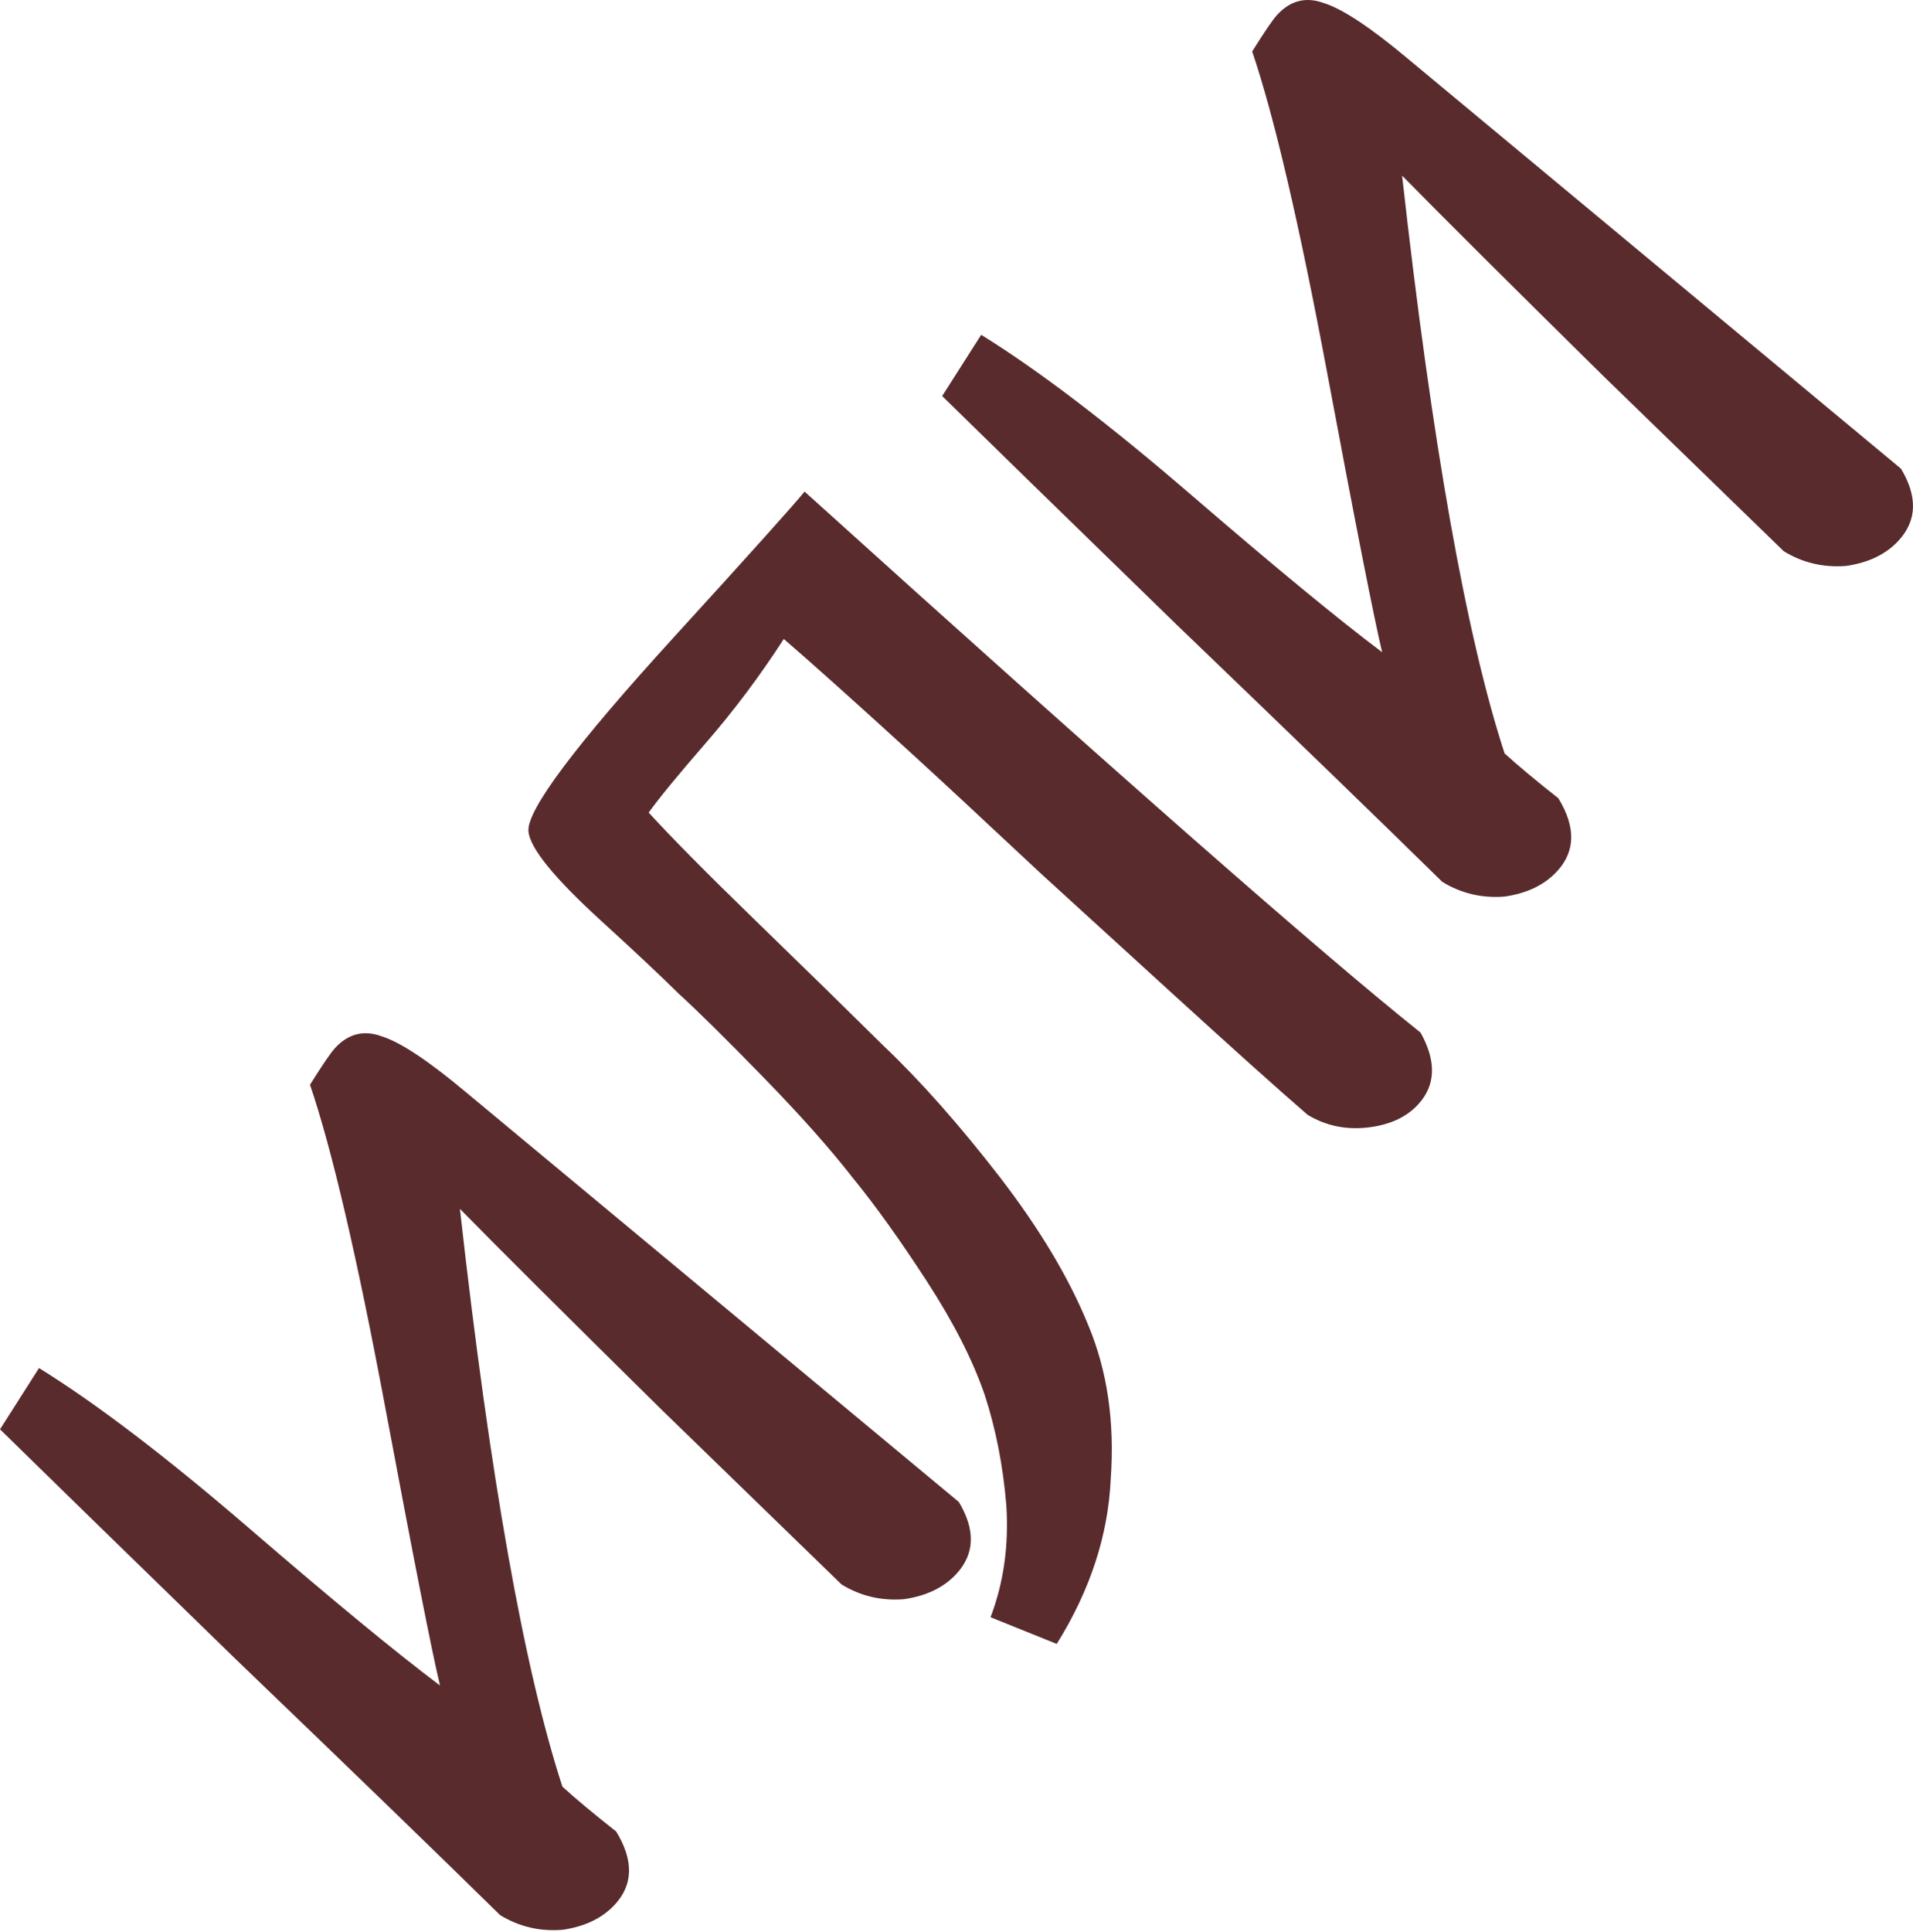 <?xml version="1.0" encoding="UTF-8"?> <svg xmlns="http://www.w3.org/2000/svg" width="630" height="636" viewBox="0 0 630 636" fill="none"> <path d="M185.217 588.202C189.506 592.114 195.411 597.039 202.935 602.977C208.684 612.38 208.567 620.361 202.585 626.92C198.443 631.46 192.65 634.264 185.207 635.331C177.742 635.916 170.9 634.297 164.683 630.474C144.94 611.079 115.854 582.93 77.422 546.027C39.221 508.871 13.414 483.713 8.94202e-05 470.553L12.85 450.387C31.755 462.086 54.922 479.752 82.351 503.385C109.781 527.018 130.629 544.186 144.897 554.89C142.205 543.655 136.216 513.236 126.928 463.634C117.641 414.033 109.363 378.523 102.095 357.106C106.148 350.636 108.865 346.644 110.246 345.13C114.617 340.337 119.753 339.014 125.652 341.16C131.781 343.053 141.003 349.155 153.32 359.465L315.77 494.474C321.267 503.647 321.024 511.513 315.042 518.071C310.9 522.612 305.108 525.416 297.664 526.483C290.199 527.067 283.358 525.448 277.14 521.625C269.046 513.78 249.314 494.627 217.946 464.166C186.556 433.222 164.395 411.16 151.464 397.978C161.307 485.982 172.558 549.39 185.217 588.202Z" fill="#592B2D"></path> <path d="M348.007 541.208L326.214 532.421C330.528 521.106 332.26 508.821 331.409 495.568C330.328 482.567 327.96 470.47 324.304 459.279C320.396 447.858 314.02 435.342 305.178 421.73C296.335 408.119 288.201 396.771 280.775 387.687C273.326 378.12 263.515 367.091 251.34 354.599C239.165 342.108 229.925 332.986 223.619 327.233C217.29 320.999 208.702 312.934 197.855 303.04C182.468 289.005 174.526 279.219 174.03 273.683C173.468 266.7 189.408 245.424 221.851 209.857C247.392 181.856 261.762 165.849 264.961 161.836C367.836 254.749 435.455 314.118 467.819 339.941C473.085 349.366 472.843 357.232 467.09 363.538C463.179 367.827 457.616 370.378 450.403 371.193C443.19 372.008 436.601 370.619 430.636 367.026C420.568 358.304 405.822 345.085 386.398 327.368C376.813 318.624 362.308 305.394 342.884 287.677C323.691 269.707 309.175 256.236 299.337 247.262C281.175 230.695 267.438 218.396 258.127 210.365C250.229 222.571 241.689 233.959 232.507 244.532C223.326 255.104 217.032 262.765 213.624 267.513C221.259 275.863 233.044 287.769 248.98 303.229C264.916 318.69 278.961 332.425 291.113 344.434C303.244 355.961 315.989 370.359 329.35 387.63C342.459 404.671 352.147 420.902 358.414 436.323C364.659 451.262 367.123 468.067 365.806 486.737C364.971 505.385 359.038 523.542 348.007 541.208Z" fill="#592B2D"></path> <path d="M495.499 248.038C499.787 251.95 505.693 256.875 513.216 262.813C518.965 272.216 518.848 280.197 512.866 286.755C508.724 291.296 502.932 294.1 495.489 295.167C488.023 295.751 481.182 294.132 474.964 290.309C455.222 270.915 426.135 242.766 387.704 205.862C349.503 168.706 323.695 143.549 310.282 130.389L323.131 110.222C342.036 121.921 365.204 139.587 392.633 163.22C420.062 186.854 440.91 204.022 455.178 214.726C452.487 203.49 446.497 173.072 437.21 123.47C427.922 73.868 419.644 38.359 412.377 16.941C416.43 10.471 419.147 6.479 420.527 4.966C424.899 0.173 430.034 -1.15 435.933 0.995C442.062 2.889 451.285 8.991 463.601 19.301L626.052 154.309C631.548 163.482 631.306 171.348 625.323 177.907C621.181 182.447 615.389 185.251 607.946 186.318C600.481 186.903 593.639 185.284 587.421 181.461C579.327 173.615 559.596 154.462 528.228 124.001C496.837 93.058 474.677 70.995 461.745 57.813C471.589 145.817 482.84 209.225 495.499 248.038Z" fill="#592B2D"></path> </svg> 